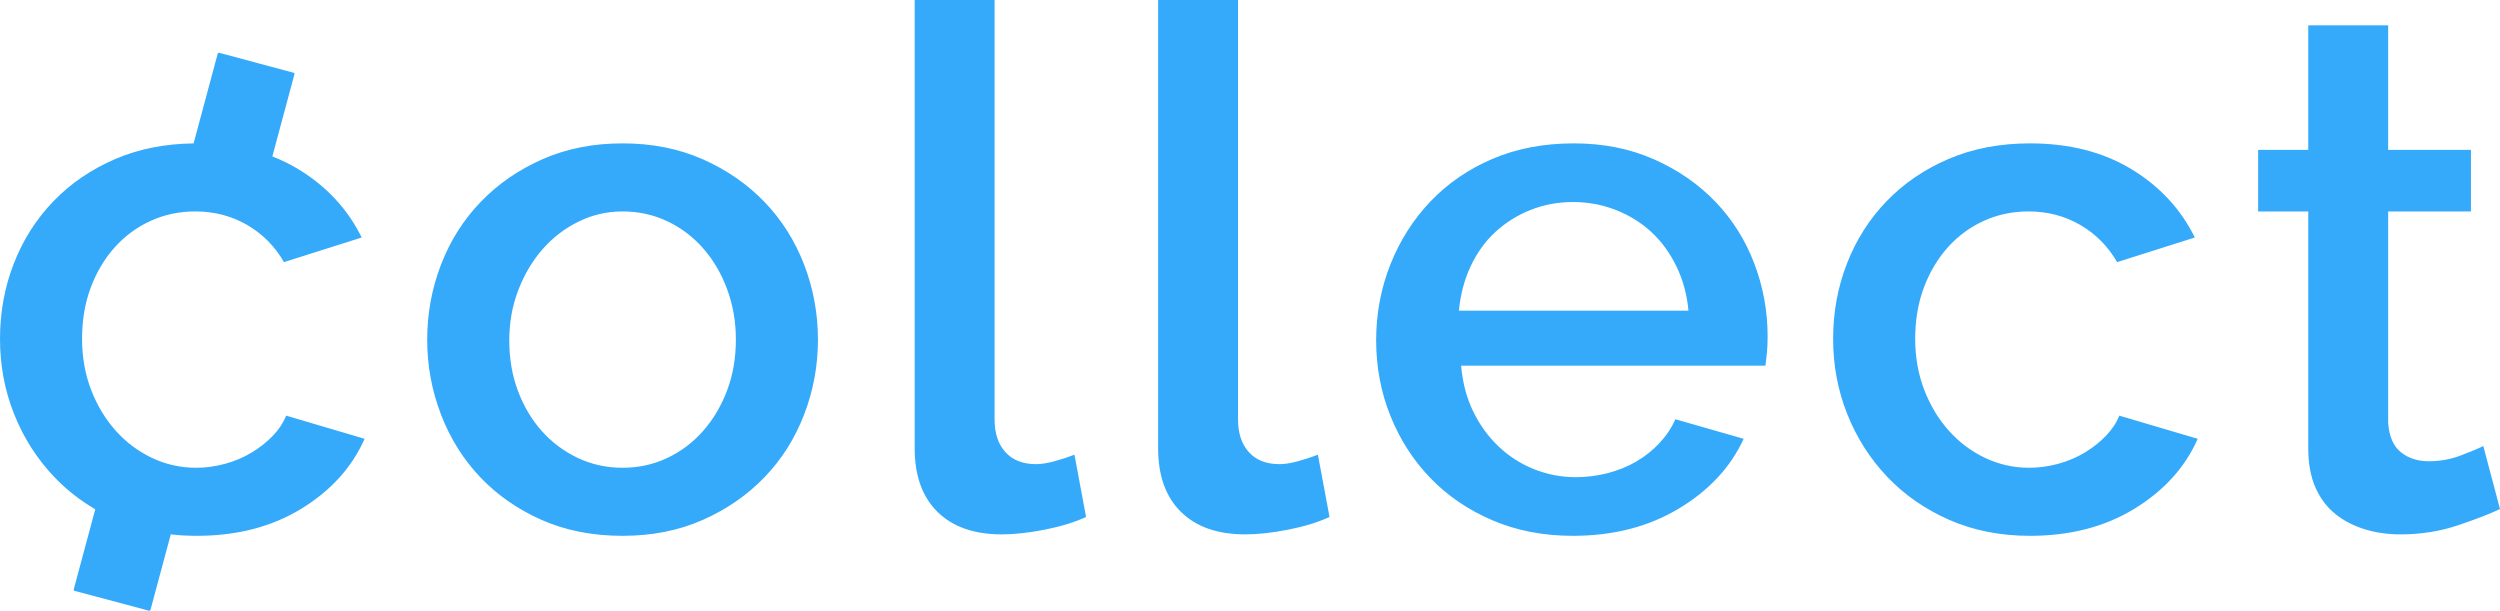 <?xml version="1.0" encoding="UTF-8"?>
<svg width="483px" height="118px" viewBox="0 0 483 118" version="1.1" xmlns="http://www.w3.org/2000/svg" xmlns:xlink="http://www.w3.org/1999/xlink">
    <title>Collect Logo</title>
    <desc>Collect for Stripe Logo</desc>
    <defs></defs>
    <g id="Page-1" stroke="none" stroke-width="1" fill="none" fill-rule="evenodd">
        <g id="logo_collect" fill="#35AAFB" fill-rule="nonzero">
            <path d="M37.403,27.703 L42.059,10.379 C42.093,10.251 42.225,10.175 42.353,10.209 L56.717,14.047 C56.845,14.081 56.921,14.213 56.887,14.341 L52.619,30.22 C54.367,30.898 56.028,31.713 57.601,32.666 C63.074,35.976 67.167,40.383 69.879,45.886 L54.865,50.642 C53.088,47.564 50.702,45.163 47.709,43.437 C44.715,41.712 41.394,40.849 37.746,40.849 C34.659,40.849 31.783,41.456 29.116,42.668 C26.45,43.88 24.135,45.582 22.171,47.774 C20.206,49.966 18.663,52.554 17.54,55.538 C16.417,58.523 15.856,61.834 15.856,65.471 C15.856,69.015 16.441,72.302 17.61,75.334 C18.78,78.365 20.37,80.999 22.381,83.238 C24.392,85.476 26.731,87.225 29.397,88.484 C32.063,89.743 34.893,90.372 37.886,90.372 C39.757,90.372 41.628,90.116 43.499,89.603 C45.37,89.09 47.077,88.367 48.621,87.434 C50.164,86.502 51.521,85.429 52.69,84.217 C53.86,83.004 54.725,81.699 55.286,80.3 L70.441,84.776 C68.008,90.279 63.939,94.779 58.233,98.276 C52.526,101.774 45.791,103.522 38.027,103.522 C36.302,103.522 34.624,103.429 32.994,103.241 L29.075,117.822 C29.041,117.95 28.909,118.026 28.781,117.992 L14.417,114.155 C14.289,114.12 14.213,113.989 14.247,113.861 L18.405,98.391 C15.423,96.654 12.773,94.564 10.454,92.121 C7.133,88.624 4.56,84.59 2.736,80.02 C0.912,75.45 0,70.6 0,65.471 C0,60.341 0.889,55.492 2.666,50.922 C4.443,46.352 6.993,42.342 10.314,38.891 C13.634,35.44 17.634,32.712 22.311,30.707 C26.82,28.774 31.851,27.773 37.403,27.703 Z M120.281,103.522 C114.481,103.522 109.266,102.496 104.635,100.445 C100.004,98.393 96.052,95.642 92.778,92.191 C89.504,88.74 86.978,84.707 85.201,80.09 C83.423,75.473 82.535,70.647 82.535,65.611 C82.535,60.575 83.423,55.748 85.201,51.132 C86.978,46.515 89.527,42.481 92.848,39.031 C96.169,35.58 100.145,32.829 104.775,30.777 C109.406,28.725 114.574,27.699 120.281,27.699 C125.987,27.699 131.156,28.725 135.786,30.777 C140.417,32.829 144.392,35.58 147.713,39.031 C151.034,42.481 153.583,46.515 155.361,51.132 C157.138,55.748 158.027,60.575 158.027,65.611 C158.027,70.647 157.138,75.473 155.361,80.09 C153.583,84.707 151.034,88.74 147.713,92.191 C144.392,95.642 140.417,98.393 135.786,100.445 C131.156,102.496 125.987,103.522 120.281,103.522 Z M98.391,65.751 C98.391,69.295 98.952,72.559 100.075,75.543 C101.197,78.528 102.741,81.116 104.705,83.308 C106.67,85.499 108.985,87.225 111.651,88.484 C114.317,89.743 117.194,90.372 120.281,90.372 C123.368,90.372 126.244,89.743 128.91,88.484 C131.577,87.225 133.892,85.476 135.856,83.238 C137.821,80.999 139.364,78.388 140.487,75.403 C141.609,72.419 142.171,69.155 142.171,65.611 C142.171,62.16 141.609,58.919 140.487,55.888 C139.364,52.857 137.821,50.222 135.856,47.984 C133.892,45.746 131.577,43.997 128.91,42.738 C126.244,41.479 123.368,40.849 120.281,40.849 C117.287,40.849 114.457,41.502 111.791,42.808 C109.125,44.114 106.81,45.886 104.846,48.124 C102.881,50.362 101.314,52.997 100.145,56.028 C98.975,59.059 98.391,62.3 98.391,65.751 Z M176.716,0 L192.151,0 L192.151,80.999 C192.151,83.704 192.853,85.826 194.256,87.364 C195.659,88.903 197.624,89.673 200.149,89.673 C201.178,89.673 202.371,89.486 203.727,89.113 C205.084,88.74 206.37,88.32 207.586,87.854 L209.831,99.885 C207.586,100.911 204.92,101.727 201.833,102.333 C198.746,102.939 195.987,103.243 193.554,103.243 C188.222,103.243 184.083,101.797 181.136,98.906 C178.189,96.015 176.716,91.911 176.716,86.595 L176.716,0 Z M223.749,0 L239.185,0 L239.185,80.999 C239.185,83.704 239.886,85.826 241.29,87.364 C242.693,88.903 244.657,89.673 247.183,89.673 C248.212,89.673 249.405,89.486 250.761,89.113 C252.118,88.74 253.404,88.32 254.62,87.854 L256.865,99.885 C254.62,100.911 251.954,101.727 248.867,102.333 C245.78,102.939 243.02,103.243 240.588,103.243 C235.256,103.243 231.116,101.797 228.17,98.906 C225.223,96.015 223.749,91.911 223.749,86.595 L223.749,0 Z M303.899,103.522 C298.192,103.522 293.001,102.52 288.323,100.515 C283.646,98.509 279.647,95.782 276.326,92.331 C273.005,88.88 270.432,84.87 268.608,80.3 C266.784,75.73 265.872,70.88 265.872,65.751 C265.872,60.621 266.784,55.748 268.608,51.132 C270.432,46.515 273.005,42.458 276.326,38.961 C279.647,35.463 283.646,32.712 288.323,30.707 C293.001,28.702 298.239,27.699 304.039,27.699 C309.745,27.699 314.914,28.725 319.544,30.777 C324.175,32.829 328.127,35.557 331.401,38.961 C334.676,42.365 337.178,46.329 338.909,50.852 C340.639,55.375 341.505,60.108 341.505,65.051 C341.505,66.17 341.458,67.22 341.364,68.199 C341.271,69.178 341.177,69.994 341.084,70.647 L282.289,70.647 C282.57,73.911 283.342,76.849 284.605,79.46 C285.868,82.072 287.505,84.333 289.516,86.245 C291.527,88.157 293.819,89.626 296.392,90.652 C298.964,91.678 301.654,92.191 304.46,92.191 C306.518,92.191 308.553,91.934 310.564,91.421 C312.575,90.908 314.423,90.162 316.107,89.183 C317.79,88.204 319.287,87.015 320.597,85.616 C321.906,84.217 322.935,82.678 323.684,80.999 L336.874,84.776 C334.348,90.279 330.162,94.779 324.315,98.276 C318.469,101.774 311.663,103.522 303.899,103.522 Z M326.21,60.015 C325.929,56.937 325.157,54.093 323.894,51.481 C322.631,48.87 321.018,46.655 319.053,44.836 C317.089,43.018 314.797,41.595 312.178,40.57 C309.558,39.544 306.799,39.031 303.899,39.031 C300.999,39.031 298.263,39.544 295.69,40.57 C293.117,41.595 290.849,43.018 288.884,44.836 C286.92,46.655 285.33,48.87 284.114,51.481 C282.897,54.093 282.149,56.937 281.868,60.015 L326.21,60.015 Z M354.16,65.471 C354.16,60.341 355.048,55.492 356.826,50.922 C358.603,46.352 361.152,42.342 364.473,38.891 C367.794,35.44 371.793,32.712 376.471,30.707 C381.148,28.702 386.387,27.699 392.186,27.699 C399.764,27.699 406.289,29.355 411.761,32.666 C417.234,35.976 421.326,40.383 424.039,45.886 L409.025,50.642 C407.247,47.564 404.862,45.163 401.869,43.437 C398.875,41.712 395.554,40.849 391.906,40.849 C388.819,40.849 385.942,41.456 383.276,42.668 C380.61,43.88 378.295,45.582 376.33,47.774 C374.366,49.966 372.822,52.554 371.7,55.538 C370.577,58.523 370.016,61.834 370.016,65.471 C370.016,69.015 370.601,72.302 371.77,75.334 C372.939,78.365 374.53,80.999 376.541,83.238 C378.552,85.476 380.891,87.225 383.557,88.484 C386.223,89.743 389.053,90.372 392.046,90.372 C393.917,90.372 395.788,90.116 397.659,89.603 C399.53,89.09 401.237,88.367 402.781,87.434 C404.324,86.502 405.681,85.429 406.85,84.217 C408.019,83.004 408.885,81.699 409.446,80.3 L424.6,84.776 C422.168,90.279 418.099,94.779 412.393,98.276 C406.686,101.774 399.951,103.522 392.186,103.522 C386.48,103.522 381.288,102.496 376.611,100.445 C371.934,98.393 367.934,95.618 364.614,92.121 C361.293,88.624 358.72,84.59 356.896,80.02 C355.072,75.45 354.16,70.6 354.16,65.471 Z M483,98.346 C481.036,99.279 478.323,100.328 474.861,101.494 C471.4,102.66 467.705,103.243 463.776,103.243 C461.344,103.243 459.052,102.916 456.9,102.263 C454.749,101.61 452.855,100.631 451.217,99.326 C449.58,98.02 448.294,96.318 447.359,94.219 C446.423,92.121 445.955,89.58 445.955,86.595 L445.955,40.849 L436.273,40.849 L436.273,28.958 L445.955,28.958 L445.955,4.896 L461.391,4.896 L461.391,28.958 L477.387,28.958 L477.387,40.849 L461.391,40.849 L461.391,81.699 C461.578,84.31 462.396,86.199 463.846,87.364 C465.296,88.53 467.097,89.113 469.249,89.113 C471.4,89.113 473.458,88.74 475.423,87.994 C477.387,87.248 478.837,86.642 479.773,86.175 L483,98.346 Z" id="collect"></path>
        </g>
    </g>
</svg>
